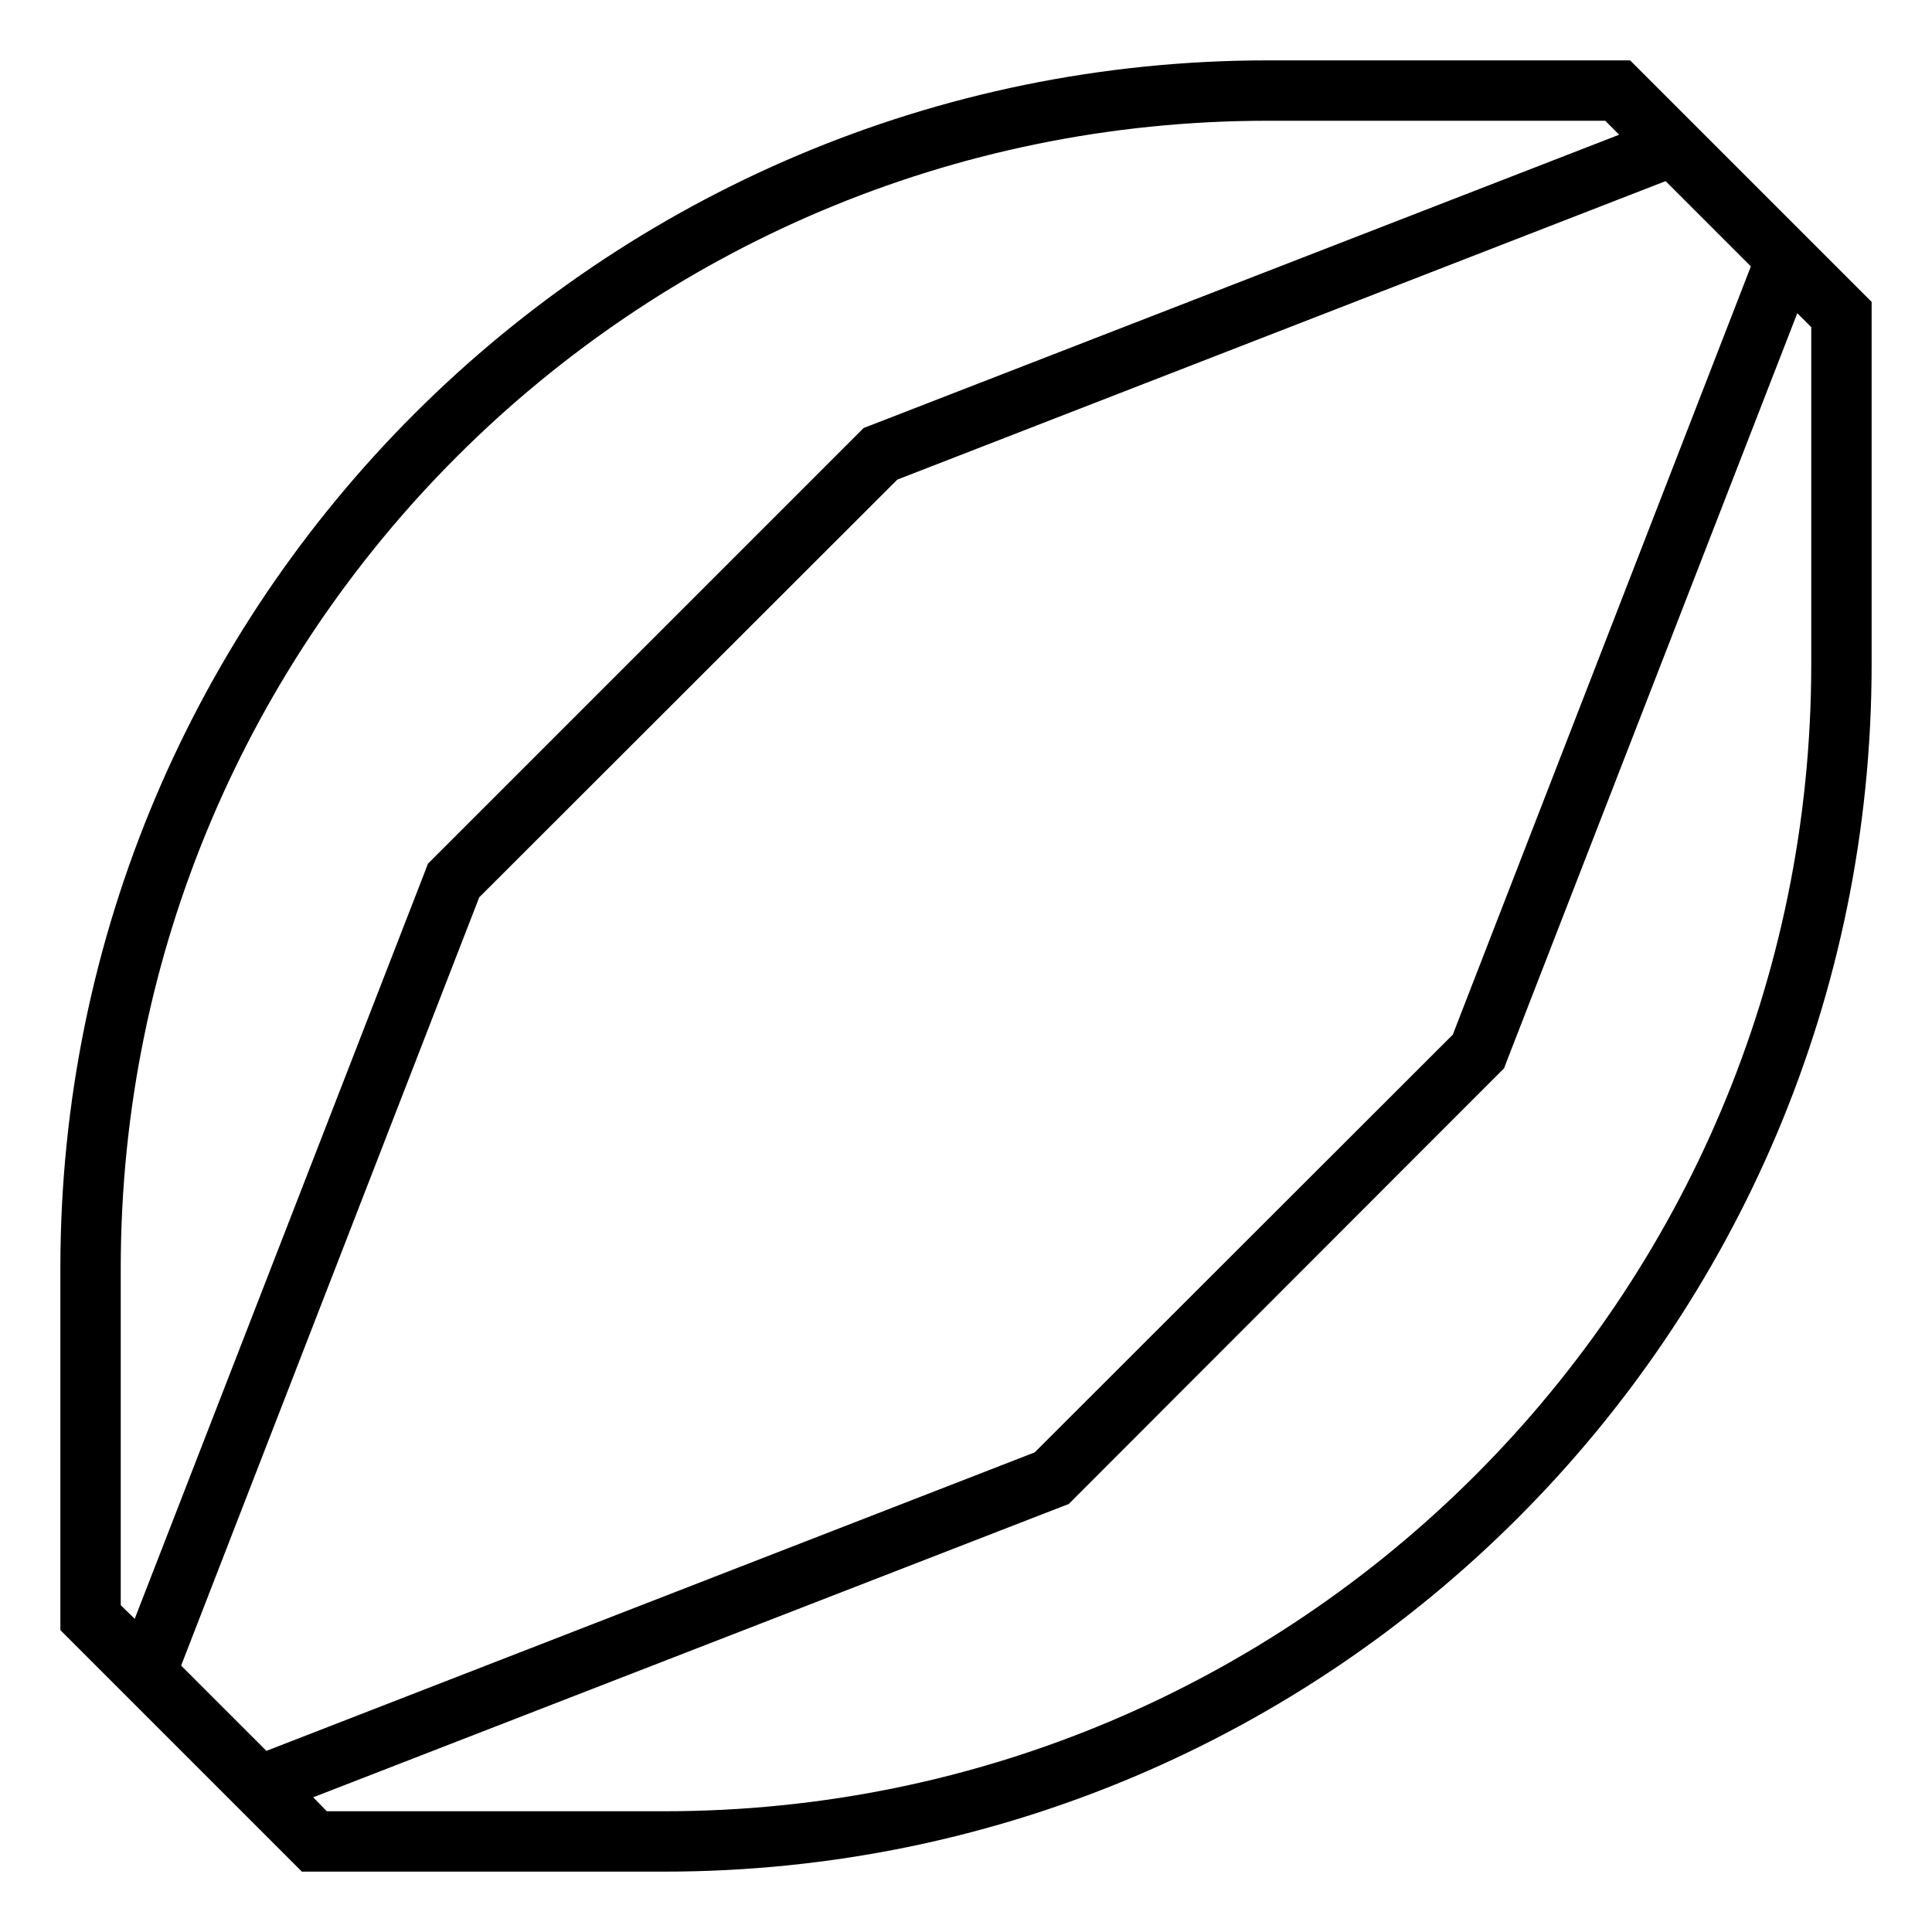 <svg xmlns="http://www.w3.org/2000/svg" viewBox="0 0 512 512"><!--! Font Awesome Pro 6.5.2 by @fontawesome - https://fontawesome.com License - https://fontawesome.com/license (Commercial License) Copyright 2024 Fonticons, Inc. --><path d="M425.4 32l3.7 3.7L230.5 112.8l-1.6 .6-1.2 1.2L114.6 227.7l-1.2 1.2-.6 1.6L35.7 429 32 425.4V336C32 168.1 168.1 32 336 32h89.4zM70.6 464L48 441.4l79-203.6L237.8 127.1 441.4 48 464 70.6l-79 203.6L274.2 384.9 70.6 464zM83 476.3l198.6-77.1 1.6-.6 1.2-1.2L397.4 284.3l1.2-1.2 .6-1.6L476.3 83l3.7 3.7V176c0 167.9-136.1 304-304 304H86.6L83 476.3zM496 80L432 16H336C159.3 16 16 159.3 16 336v96l64 64h96c176.7 0 320-143.3 320-320V80z"/></svg>